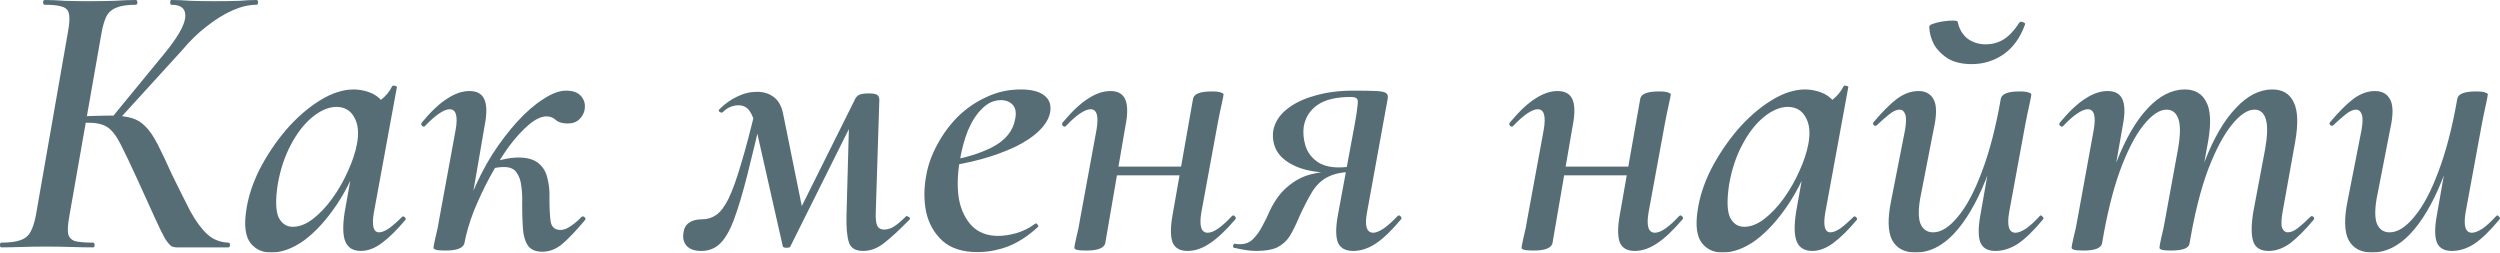 <?xml version="1.0" encoding="UTF-8"?> <svg xmlns="http://www.w3.org/2000/svg" viewBox="0 0 404.243 40.832" fill="none"><g filter="url(#filter0_b_189_21)"><path d="M28.608 40C28.267 40 27.968 39.936 27.712 39.808C27.456 39.637 27.115 39.232 26.688 38.592C26.304 37.909 25.771 36.821 25.088 35.328C24.405 33.792 23.445 31.68 22.208 28.992C21.056 26.475 20.139 24.555 19.456 23.232C18.773 21.909 18.069 21.013 17.344 20.544C16.619 20.075 15.573 19.84 14.208 19.84C13.867 19.84 13.483 19.861 13.056 19.904C12.672 19.947 12.245 19.989 11.776 20.032V18.88C14.379 18.752 16.384 18.688 17.792 18.688C19.2 18.688 20.352 18.816 21.248 19.072C22.144 19.328 22.912 19.797 23.552 20.48C24.192 21.12 24.832 22.059 25.472 23.296C26.112 24.533 26.88 26.155 27.776 28.16C28.928 30.507 29.931 32.512 30.784 34.176C31.68 35.797 32.597 37.035 33.536 37.888C34.475 38.741 35.605 39.189 36.928 39.232C37.099 39.232 37.184 39.36 37.184 39.616C37.184 39.872 37.099 40 36.928 40H28.608ZM0.192 40C0.064 40 0 39.872 0 39.616C0 39.36 0.064 39.232 0.192 39.232C1.515 39.232 2.539 39.104 3.264 38.848C4.032 38.592 4.587 38.144 4.928 37.504C5.312 36.821 5.611 35.883 5.824 34.688L11.008 5.056C11.349 3.179 11.285 2.005 10.816 1.536C10.389 1.024 9.195 0.768 7.232 0.768C7.061 0.768 6.976 0.64 6.976 0.384C6.976 0.128 7.061 0 7.232 0C8.171 0 9.237 0.043 10.432 0.128C11.627 0.171 12.885 0.192 14.208 0.192C15.787 0.192 17.216 0.171 18.496 0.128C19.819 0.043 20.971 0 21.952 0C22.123 0 22.208 0.128 22.208 0.384C22.208 0.64 22.123 0.768 21.952 0.768C20.629 0.768 19.605 0.917 18.88 1.216C18.155 1.472 17.6 1.941 17.216 2.624C16.875 3.307 16.597 4.267 16.384 5.504L11.2 35.008C10.987 36.203 10.923 37.12 11.008 37.76C11.136 38.357 11.499 38.763 12.096 38.976C12.736 39.147 13.717 39.232 15.04 39.232C15.211 39.232 15.296 39.36 15.296 39.616C15.296 39.872 15.211 40 15.04 40C13.973 40 12.8 39.979 11.52 39.936C10.24 39.893 8.875 39.872 7.424 39.872C6.059 39.872 4.736 39.893 3.456 39.936C2.219 39.979 1.131 40 0.192 40ZM18.88 19.712L17.984 19.136L26.496 8.768C28.672 6.123 29.824 4.139 29.952 2.816C30.08 1.451 29.333 0.768 27.712 0.768C27.584 0.768 27.52 0.64 27.52 0.384C27.52 0.128 27.584 0 27.712 0C28.693 0 29.717 0.043 30.784 0.128C31.893 0.171 33.195 0.192 34.688 0.192C36.395 0.192 37.739 0.171 38.72 0.128C39.744 0.043 40.661 0 41.472 0C41.643 0 41.728 0.128 41.728 0.384C41.728 0.64 41.643 0.768 41.472 0.768C40.277 0.768 38.997 1.067 37.632 1.664C36.267 2.261 34.88 3.115 33.472 4.224C32.064 5.291 30.72 6.592 29.44 8.128L18.88 19.712Z" fill="#566D76"></path><path d="M43.827 40.832C42.419 40.832 41.31 40.32 40.499 39.296C39.688 38.229 39.454 36.523 39.795 34.176C40.094 31.957 40.819 29.696 41.971 27.392C43.166 25.088 44.595 22.955 46.259 20.992C47.966 19.029 49.779 17.451 51.699 16.256C53.619 15.061 55.454 14.464 57.203 14.464C58.014 14.464 58.846 14.613 59.699 14.912C60.552 15.211 61.278 15.723 61.875 16.448C62.515 17.131 62.878 18.027 62.963 19.136L59.507 17.152C60.147 17.067 60.851 16.725 61.619 16.128C62.387 15.531 62.984 14.805 63.411 13.952C63.496 13.824 63.646 13.803 63.859 13.888C64.115 13.931 64.222 13.995 64.179 14.08L60.467 34.304C60.083 36.48 60.36 37.568 61.299 37.568C61.726 37.568 62.259 37.355 62.899 36.928C63.539 36.459 64.243 35.84 65.011 35.072C65.139 34.944 65.288 34.965 65.459 35.136C65.63 35.307 65.651 35.456 65.523 35.584C64.2 37.163 62.942 38.4 61.747 39.296C60.595 40.149 59.464 40.576 58.355 40.576C57.118 40.576 56.286 40.085 55.859 39.104C55.432 38.123 55.39 36.523 55.731 34.304L57.331 25.344L58.611 24.256C57.502 27.669 56.115 30.613 54.451 33.088C52.787 35.563 51.038 37.483 49.203 38.848C47.368 40.171 45.576 40.832 43.827 40.832ZM47.347 36.672C48.414 36.672 49.502 36.245 50.611 35.392C51.72 34.539 52.766 33.429 53.747 32.064C54.728 30.699 55.56 29.248 56.243 27.712C56.968 26.133 57.459 24.661 57.715 23.296C58.056 21.461 57.907 20.011 57.267 18.944C56.67 17.835 55.688 17.28 54.323 17.28C53.043 17.323 51.742 17.899 50.419 19.008C49.139 20.075 48.008 21.547 47.027 23.424C46.046 25.259 45.342 27.371 44.915 29.76C44.531 32.277 44.574 34.069 45.043 35.136C45.555 36.16 46.323 36.672 47.347 36.672Z" fill="#566D76"></path><path d="M75.085 39.36L73.997 39.232C74.466 36.672 75.192 34.176 76.173 31.744C77.154 29.312 78.285 27.072 79.565 25.024C80.888 22.976 82.253 21.184 83.661 19.648C85.112 18.069 86.52 16.853 87.885 16C89.25 15.104 90.466 14.656 91.533 14.656C92.642 14.656 93.453 14.955 93.965 15.552C94.477 16.149 94.669 16.853 94.541 17.664C94.456 18.261 94.178 18.795 93.709 19.264C93.24 19.733 92.6 19.968 91.789 19.968C90.936 19.968 90.296 19.776 89.869 19.392C89.442 19.008 88.952 18.816 88.397 18.816C87.544 18.816 86.584 19.264 85.517 20.16C84.45 21.056 83.362 22.251 82.253 23.744C81.186 25.237 80.162 26.88 79.181 28.672C78.242 30.421 77.389 32.235 76.621 34.112C75.896 35.989 75.384 37.739 75.085 39.36ZM72.013 40.512C71.245 40.512 70.733 40.469 70.477 40.384C70.221 40.299 70.093 40.192 70.093 40.064C70.093 39.893 70.2 39.339 70.413 38.4C70.669 37.419 70.882 36.373 71.053 35.264L73.677 20.992C74.061 18.773 73.741 17.664 72.717 17.664C72.248 17.664 71.672 17.899 70.989 18.368C70.349 18.795 69.602 19.456 68.749 20.352C68.621 20.523 68.45 20.523 68.237 20.352C68.066 20.139 68.066 19.947 68.237 19.776C69.73 17.984 71.096 16.704 72.333 15.936C73.57 15.125 74.765 14.72 75.917 14.72C77.154 14.72 77.965 15.189 78.349 16.128C78.733 17.067 78.733 18.496 78.349 20.416L75.085 39.36C74.872 40.128 73.848 40.512 72.013 40.512ZM87.693 40.704C86.626 40.704 85.858 40.384 85.389 39.744C84.92 39.061 84.642 38.144 84.557 36.992C84.472 35.84 84.429 34.539 84.429 33.088C84.472 32.021 84.429 31.04 84.301 30.144C84.216 29.248 83.96 28.501 83.533 27.904C83.149 27.307 82.466 27.008 81.485 27.008C80.888 27.008 80.248 27.093 79.565 27.264L79.373 26.432C80.098 26.091 80.845 25.856 81.613 25.728C82.381 25.557 83.106 25.472 83.789 25.472C85.282 25.472 86.392 25.792 87.117 26.432C87.842 27.029 88.312 27.84 88.525 28.864C88.781 29.845 88.888 30.891 88.845 32C88.845 33.621 88.909 34.901 89.037 35.84C89.208 36.736 89.741 37.184 90.637 37.184C91.149 37.184 91.704 36.971 92.301 36.544C92.941 36.117 93.517 35.627 94.029 35.072C94.2 34.944 94.37 34.965 94.541 35.136C94.712 35.307 94.712 35.477 94.541 35.648C93.218 37.227 92.045 38.464 91.021 39.36C89.997 40.256 88.888 40.704 87.693 40.704Z" fill="#566D76"></path><path d="M139.562 40.576C138.325 40.576 137.557 40.107 137.258 39.168C136.959 38.229 136.831 36.8 136.874 34.88L137.322 18.624L139.498 16.384L127.786 39.872C127.743 40 127.53 40.064 127.146 40.064C126.805 40.064 126.613 39.979 126.57 39.808L122.218 20.544C121.962 19.392 121.621 18.517 121.194 17.92C120.767 17.323 120.17 17.024 119.402 17.024C118.975 17.024 118.549 17.109 118.122 17.28C117.695 17.451 117.29 17.728 116.906 18.112C116.778 18.24 116.607 18.24 116.394 18.112C116.181 17.984 116.159 17.835 116.33 17.664C117.226 16.768 118.186 16.085 119.21 15.616C120.234 15.104 121.301 14.848 122.41 14.848C123.477 14.848 124.373 15.125 125.098 15.68C125.866 16.235 126.378 17.152 126.634 18.432L129.898 34.56L127.594 37.44L138.154 16.256C138.325 15.829 138.559 15.531 138.858 15.36C139.199 15.189 139.733 15.104 140.458 15.104C141.183 15.104 141.653 15.189 141.866 15.36C142.079 15.531 142.186 15.787 142.186 16.128L141.61 34.304C141.567 35.371 141.653 36.117 141.866 36.544C142.079 36.928 142.442 37.12 142.954 37.12C143.466 37.12 143.978 36.971 144.49 36.672C145.045 36.331 145.727 35.755 146.538 34.944C146.581 34.901 146.709 34.944 146.922 35.072C147.178 35.2 147.221 35.349 147.05 35.52C145.429 37.184 144.063 38.443 142.954 39.296C141.887 40.149 140.757 40.576 139.562 40.576ZM113.386 40.576C112.319 40.576 111.53 40.299 111.018 39.744C110.549 39.189 110.378 38.507 110.506 37.696C110.591 36.928 110.89 36.373 111.402 36.032C111.914 35.648 112.639 35.456 113.578 35.456C114.389 35.456 115.135 35.221 115.818 34.752C116.501 34.283 117.162 33.408 117.802 32.128C118.442 30.805 119.125 28.907 119.85 26.432C120.618 23.915 121.471 20.651 122.41 16.64L123.562 16.896C122.538 21.376 121.642 25.131 120.874 28.16C120.106 31.189 119.381 33.621 118.698 35.456C118.015 37.291 117.247 38.613 116.394 39.424C115.583 40.192 114.581 40.576 113.386 40.576Z" fill="#566D76"></path><path d="M158.066 40.768C155.677 40.768 153.799 40.171 152.434 38.976C151.069 37.739 150.173 36.16 149.746 34.24C149.362 32.32 149.383 30.293 149.81 28.16C150.109 26.539 150.706 24.917 151.602 23.296C152.498 21.632 153.607 20.139 154.93 18.816C156.295 17.493 157.831 16.448 159.538 15.68C161.245 14.869 163.079 14.464 165.042 14.464C166.706 14.464 167.943 14.763 168.754 15.36C169.607 15.957 169.97 16.811 169.842 17.92C169.714 18.987 169.138 20.032 168.114 21.056C167.133 22.037 165.81 22.933 164.146 23.744C162.525 24.512 160.711 25.173 158.706 25.728C156.701 26.283 154.631 26.688 152.498 26.944L152.626 26.112C155.741 25.643 158.343 24.875 160.434 23.808C162.567 22.699 163.805 21.184 164.146 19.264C164.359 18.24 164.231 17.472 163.762 16.96C163.293 16.448 162.653 16.192 161.842 16.192C160.733 16.192 159.73 16.64 158.834 17.536C157.938 18.389 157.17 19.563 156.53 21.056C155.933 22.549 155.485 24.213 155.186 26.048C154.802 28.309 154.759 30.357 155.058 32.192C155.399 33.984 156.103 35.435 157.17 36.544C158.237 37.611 159.645 38.144 161.394 38.144C162.29 38.144 163.271 37.995 164.338 37.696C165.405 37.397 166.429 36.885 167.41 36.16C167.495 36.075 167.602 36.117 167.73 36.288C167.901 36.459 167.943 36.587 167.858 36.672C166.237 38.165 164.594 39.232 162.93 39.872C161.266 40.469 159.645 40.768 158.066 40.768Z" fill="#566D76"></path><path d="M175.638 40.512C174.87 40.512 174.358 40.469 174.102 40.384C173.846 40.299 173.718 40.192 173.718 40.064C173.718 39.893 173.825 39.339 174.038 38.4C174.294 37.419 174.507 36.373 174.678 35.264L177.302 20.992C177.686 18.773 177.366 17.664 176.342 17.664C175.873 17.664 175.297 17.899 174.614 18.368C173.974 18.795 173.227 19.456 172.374 20.352C172.246 20.523 172.075 20.523 171.862 20.352C171.691 20.139 171.691 19.947 171.862 19.776C173.355 17.984 174.721 16.704 175.958 15.936C177.195 15.125 178.39 14.72 179.542 14.72C180.779 14.72 181.59 15.189 181.974 16.128C182.358 17.067 182.358 18.496 181.974 20.416L178.71 39.36C178.497 40.128 177.473 40.512 175.638 40.512ZM178.262 28.352L178.454 26.944H193.75L193.558 28.352H178.262ZM192.022 40.576C190.785 40.576 189.974 40.107 189.59 39.168C189.249 38.187 189.249 36.736 189.59 34.816L192.918 15.936C193.089 15.168 194.091 14.784 195.926 14.784C196.694 14.784 197.206 14.848 197.462 14.976C197.718 15.061 197.846 15.147 197.846 15.232C197.846 15.403 197.739 15.957 197.526 16.896C197.313 17.835 197.099 18.88 196.886 20.032L194.262 34.304C193.878 36.523 194.219 37.632 195.286 37.632C196.225 37.632 197.526 36.736 199.19 34.944C199.361 34.773 199.531 34.795 199.702 35.008C199.873 35.179 199.873 35.349 199.702 35.52C198.209 37.269 196.843 38.549 195.606 39.36C194.411 40.171 193.217 40.576 192.022 40.576Z" fill="#566D76"></path><path d="M203.13 40.576C202.661 40.576 202.127 40.533 201.53 40.448C200.933 40.363 200.271 40.235 199.546 40.064C199.375 40.021 199.333 39.893 199.418 39.68C199.461 39.424 199.567 39.339 199.738 39.424C199.909 39.467 200.165 39.488 200.506 39.488C201.359 39.488 202.063 39.211 202.618 38.656C203.215 38.059 203.727 37.333 204.154 36.48C204.623 35.627 205.029 34.795 205.37 33.984C206.181 32.32 207.141 31.04 208.25 30.144C209.359 29.205 210.554 28.565 211.834 28.224C213.114 27.883 214.415 27.712 215.738 27.712L216.058 27.968C213.455 27.968 211.365 27.648 209.786 27.008C208.25 26.368 207.162 25.536 206.522 24.512C205.925 23.488 205.711 22.357 205.882 21.12C206.138 19.797 206.842 18.667 207.994 17.728C209.189 16.747 210.703 16 212.538 15.488C214.415 14.933 216.506 14.656 218.81 14.656C220.517 14.656 221.775 14.677 222.586 14.72C223.439 14.763 223.973 14.891 224.186 15.104C224.399 15.275 224.463 15.573 224.378 16L221.05 34.304C220.623 36.523 220.965 37.632 222.074 37.632C222.458 37.632 222.991 37.419 223.674 36.992C224.357 36.523 225.125 35.84 225.978 34.944C226.149 34.773 226.319 34.795 226.49 35.008C226.661 35.179 226.661 35.349 226.49 35.52C224.997 37.312 223.631 38.613 222.394 39.424C221.199 40.192 220.005 40.576 218.81 40.576C217.53 40.576 216.698 40.107 216.314 39.168C215.973 38.229 215.973 36.8 216.314 34.88L219.066 20.032C219.322 18.624 219.471 17.621 219.514 17.024C219.599 16.427 219.557 16.064 219.386 15.936C219.215 15.765 218.895 15.68 218.426 15.68C216.079 15.68 214.287 16.107 213.05 16.96C211.813 17.813 211.066 18.987 210.81 20.48C210.682 21.461 210.767 22.464 211.066 23.488C211.365 24.512 211.962 25.365 212.858 26.048C213.754 26.731 214.97 27.072 216.506 27.072C217.487 27.072 218.49 26.944 219.514 26.688L219.13 27.776C217.253 27.776 215.781 28.053 214.714 28.608C213.69 29.12 212.837 29.931 212.154 31.04C211.514 32.107 210.831 33.429 210.106 35.008C209.594 36.245 209.082 37.291 208.57 38.144C208.058 38.955 207.375 39.573 206.522 40C205.711 40.384 204.581 40.576 203.13 40.576Z" fill="#566D76"></path><path d="M247.951 40.512C247.183 40.512 246.671 40.469 246.415 40.384C246.159 40.299 246.031 40.192 246.031 40.064C246.031 39.893 246.137 39.339 246.351 38.4C246.607 37.419 246.82 36.373 246.991 35.264L249.615 20.992C249.998 18.773 249.679 17.664 248.655 17.664C248.185 17.664 247.609 17.899 246.927 18.368C246.287 18.795 245.54 19.456 244.686 20.352C244.558 20.523 244.388 20.523 244.174 20.352C244.004 20.139 244.004 19.947 244.174 19.776C245.668 17.984 247.033 16.704 248.271 15.936C249.508 15.125 250.703 14.72 251.856 14.72C253.093 14.72 253.903 15.189 254.285 16.128C254.67 17.067 254.67 18.496 254.285 20.416L251.023 39.36C250.808 40.128 249.785 40.512 247.951 40.512ZM250.576 28.352L250.766 26.944H266.063L265.87 28.352H250.576ZM264.335 40.576C263.098 40.576 262.285 40.107 261.903 39.168C261.56 38.187 261.56 36.736 261.903 34.816L265.23 15.936C265.4 15.168 266.403 14.784 268.238 14.784C269.008 14.784 269.518 14.848 269.775 14.976C270.03 15.061 270.158 15.147 270.158 15.232C270.158 15.403 270.053 15.957 269.838 16.896C269.625 17.835 269.413 18.88 269.198 20.032L266.575 34.304C266.19 36.523 266.533 37.632 267.598 37.632C268.538 37.632 269.838 36.736 271.503 34.944C271.673 34.773 271.843 34.795 272.015 35.008C272.185 35.179 272.185 35.349 272.015 35.52C270.52 37.269 269.155 38.549 267.918 39.36C266.723 40.171 265.53 40.576 264.335 40.576Z" fill="#566D76"></path><path d="M278.515 40.832C277.108 40.832 275.998 40.32 275.188 39.296C274.375 38.229 274.14 36.523 274.483 34.176C274.78 31.957 275.508 29.696 276.658 27.392C277.853 25.088 279.283 22.955 280.947 20.992C282.652 19.029 284.467 17.451 286.387 16.256C288.307 15.061 290.142 14.464 291.89 14.464C292.702 14.464 293.532 14.613 294.387 14.912C295.24 15.211 295.965 15.723 296.562 16.448C297.202 17.131 297.565 18.027 297.65 19.136L294.195 17.152C294.835 17.067 295.537 16.725 296.307 16.128C297.075 15.531 297.672 14.805 298.1 13.952C298.185 13.824 298.332 13.803 298.547 13.888C298.802 13.931 298.91 13.995 298.867 14.08L295.155 34.304C294.77 36.48 295.047 37.568 295.987 37.568C296.412 37.568 296.947 37.355 297.587 36.928C298.227 36.459 298.93 35.84 299.7 35.072C299.827 34.944 299.975 34.965 300.147 35.136C300.317 35.307 300.34 35.456 300.21 35.584C298.887 37.163 297.63 38.4 296.435 39.296C295.282 40.149 294.152 40.576 293.042 40.576C291.805 40.576 290.972 40.085 290.547 39.104C290.12 38.123 290.077 36.523 290.417 34.304L292.017 25.344L293.297 24.256C292.19 27.669 290.802 30.613 289.137 33.088C287.475 35.563 285.725 37.483 283.89 38.848C282.055 40.171 280.265 40.832 278.515 40.832ZM282.035 36.672C283.1 36.672 284.19 36.245 285.297 35.392C286.407 34.539 287.452 33.429 288.435 32.064C289.415 30.699 290.247 29.248 290.93 27.712C291.655 26.133 292.147 24.661 292.402 23.296C292.745 21.461 292.595 20.011 291.955 18.944C291.357 17.835 290.375 17.28 289.01 17.28C287.73 17.323 286.43 17.899 285.107 19.008C283.827 20.075 282.695 21.547 281.715 23.424C280.732 25.259 280.03 27.371 279.603 29.76C279.218 32.277 279.26 34.069 279.73 35.136C280.243 36.16 281.01 36.672 282.035 36.672Z" fill="#566D76"></path><path d="M309.772 40.832C307.937 40.832 306.657 40.149 305.932 38.784C305.25 37.419 305.207 35.285 305.805 32.384L308.045 20.992C308.257 19.712 308.257 18.859 308.045 18.432C307.875 17.963 307.575 17.728 307.15 17.728C306.68 17.728 306.147 17.963 305.55 18.432C304.952 18.901 304.27 19.499 303.5 20.224C303.33 20.395 303.16 20.395 302.99 20.224C302.817 20.053 302.817 19.883 302.99 19.712C304.355 18.091 305.592 16.853 306.7 16C307.852 15.147 309.027 14.72 310.219 14.72C311.414 14.72 312.247 15.211 312.717 16.192C313.187 17.131 313.164 18.731 312.652 20.992L310.669 31.168C310.199 33.344 310.134 34.965 310.477 36.032C310.859 37.056 311.564 37.568 312.589 37.568C313.869 37.568 315.192 36.736 316.557 35.072C317.964 33.408 319.267 30.976 320.459 27.776C321.697 24.533 322.722 20.587 323.532 15.936L324.557 16C323.704 21.035 322.529 25.429 321.037 29.184C319.544 32.896 317.837 35.776 315.917 37.824C313.997 39.829 311.949 40.832 309.772 40.832ZM322.637 40.576C321.399 40.576 320.589 40.107 320.204 39.168C319.864 38.229 319.864 36.8 320.204 34.88L323.532 15.936C323.704 15.168 324.707 14.784 326.542 14.784C327.309 14.784 327.822 14.848 328.077 14.976C328.332 15.061 328.462 15.147 328.462 15.232C328.462 15.403 328.354 15.979 328.142 16.96C327.927 17.899 327.714 18.923 327.502 20.032L324.877 34.304C324.492 36.523 324.834 37.632 325.902 37.632C326.327 37.632 326.882 37.419 327.564 36.992C328.247 36.523 328.994 35.84 329.804 34.944C329.932 34.773 330.082 34.795 330.252 35.008C330.467 35.179 330.487 35.349 330.317 35.52C328.824 37.312 327.479 38.613 326.284 39.424C325.089 40.192 323.874 40.576 322.637 40.576ZM318.797 10.368C317.347 10.368 316.109 10.091 315.084 9.536C314.104 8.939 313.334 8.192 312.779 7.296C312.269 6.357 311.992 5.376 311.949 4.352C311.949 4.139 312.162 3.968 312.589 3.84C313.057 3.669 313.592 3.541 314.189 3.456C314.787 3.371 315.319 3.328 315.789 3.328C316.257 3.328 316.514 3.392 316.557 3.52C316.769 4.629 317.282 5.525 318.092 6.208C318.947 6.848 319.949 7.168 321.099 7.168C322.167 7.168 323.149 6.891 324.044 6.336C324.942 5.739 325.752 4.864 326.477 3.712C326.604 3.499 326.817 3.456 327.117 3.584C327.414 3.712 327.522 3.84 327.437 3.968C326.669 6.101 325.517 7.701 323.982 8.768C322.444 9.835 320.717 10.368 318.797 10.368Z" fill="#566D76"></path><path d="M366.841 40.576C365.518 40.576 364.686 40.064 364.344 39.04C364.004 38.016 364.004 36.437 364.344 34.304L366.263 24.128C366.648 21.952 366.691 20.352 366.391 19.328C366.093 18.261 365.473 17.728 364.536 17.728C363.426 17.728 362.211 18.539 360.889 20.16C359.566 21.781 358.286 24.192 357.049 27.392C355.854 30.592 354.851 34.581 354.041 39.36L353.081 39.296C353.934 34.133 355.086 29.696 356.536 25.984C357.986 22.272 359.651 19.435 361.529 17.472C363.406 15.467 365.368 14.464 367.416 14.464C369.081 14.464 370.231 15.147 370.871 16.512C371.556 17.835 371.641 19.968 371.128 22.912L369.081 34.304C368.866 35.541 368.846 36.395 369.016 36.864C369.228 37.333 369.528 37.568 369.911 37.568C370.423 37.568 370.978 37.333 371.576 36.864C372.173 36.395 372.836 35.797 373.561 35.072C373.731 34.901 373.901 34.901 374.071 35.072C374.243 35.243 374.243 35.413 374.071 35.584C372.748 37.163 371.511 38.4 370.361 39.296C369.208 40.149 368.033 40.576 366.841 40.576ZM336.889 40.512C336.119 40.512 335.609 40.469 335.352 40.384C335.097 40.299 334.969 40.192 334.969 40.064C334.969 39.893 335.074 39.339 335.289 38.4C335.544 37.461 335.757 36.459 335.929 35.392L338.551 20.992C338.936 18.773 338.616 17.664 337.591 17.664C337.121 17.664 336.547 17.899 335.864 18.368C335.224 18.795 334.477 19.456 333.624 20.352C333.497 20.523 333.327 20.523 333.112 20.352C332.942 20.139 332.942 19.947 333.112 19.776C334.607 17.984 335.972 16.704 337.209 15.936C338.446 15.125 339.639 14.72 340.791 14.72C342.029 14.72 342.839 15.189 343.224 16.128C343.609 17.067 343.609 18.496 343.224 20.416L339.896 39.36C339.726 40.128 338.721 40.512 336.889 40.512ZM351.031 40.512C350.306 40.512 349.816 40.469 349.559 40.384C349.304 40.299 349.176 40.192 349.176 40.064C349.176 39.893 349.284 39.317 349.496 38.336C349.751 37.355 349.966 36.331 350.136 35.264L352.184 24.064C352.569 21.845 352.589 20.245 352.249 19.264C351.906 18.24 351.266 17.728 350.329 17.728C349.176 17.728 347.916 18.581 346.551 20.288C345.229 21.952 343.971 24.405 342.776 27.648C341.624 30.848 340.664 34.752 339.896 39.36L338.871 39.296C339.681 34.219 340.814 29.824 342.264 26.112C343.714 22.4 345.379 19.541 347.256 17.536C349.176 15.488 351.181 14.464 353.271 14.464C354.894 14.464 356.046 15.125 356.729 16.448C357.454 17.771 357.561 19.904 357.049 22.848L354.041 39.36C353.954 40.128 352.951 40.512 351.031 40.512Z" fill="#566D76"></path><path d="M383.586 40.832C381.751 40.832 380.471 40.149 379.746 38.784C379.063 37.419 379.021 35.285 379.618 32.384L381.858 20.992C382.071 19.712 382.071 18.859 381.858 18.432C381.686 17.963 381.388 17.728 380.961 17.728C380.491 17.728 379.958 17.963 379.361 18.432C378.763 18.901 378.081 19.499 377.313 20.224C377.143 20.395 376.971 20.395 376.801 20.224C376.631 20.053 376.631 19.883 376.801 19.712C378.166 18.091 379.403 16.853 380.513 16C381.666 15.147 382.838 14.72 384.033 14.72C385.228 14.72 386.061 15.211 386.528 16.192C386.998 17.131 386.978 18.731 386.466 20.992L384.481 31.168C384.011 33.344 383.948 34.965 384.288 36.032C384.673 37.056 385.378 37.568 386.401 37.568C387.681 37.568 389.003 36.736 390.368 35.072C391.778 33.408 393.078 30.976 394.273 27.776C395.51 24.533 396.535 20.587 397.345 15.936L398.368 16C397.515 21.035 396.343 25.429 394.848 29.184C393.355 32.896 391.648 35.776 389.728 37.824C387.808 39.829 385.761 40.832 383.586 40.832ZM396.448 40.576C395.21 40.576 394.4 40.107 394.018 39.168C393.675 38.229 393.675 36.8 394.018 34.88L397.345 15.936C397.515 15.168 398.518 14.784 400.353 14.784C401.12 14.784 401.633 14.848 401.888 14.976C402.145 15.061 402.273 15.147 402.273 15.232C402.273 15.403 402.165 15.979 401.953 16.96C401.74 17.899 401.525 18.923 401.313 20.032L398.688 34.304C398.305 36.523 398.645 37.632 399.713 37.632C400.14 37.632 400.695 37.419 401.378 36.992C402.06 36.523 402.805 35.84 403.618 34.944C403.745 34.773 403.895 34.795 404.065 35.008C404.278 35.179 404.3 35.349 404.128 35.52C402.635 37.312 401.293 38.613 400.098 39.424C398.903 40.192 397.685 40.576 396.448 40.576Z" fill="#566D76"></path></g><defs><filter id="filter0_b_189_21" x="-1.658" y="-1.658" width="407.56" height="44.148" filterUnits="userSpaceOnUse" color-interpolation-filters="sRGB"><feFlood flood-opacity="0" result="BackgroundImageFix"></feFlood><feGaussianBlur in="BackgroundImageFix" stdDeviation="0.829"></feGaussianBlur><feComposite in2="SourceAlpha" operator="in" result="effect1_backgroundBlur_189_21"></feComposite><feBlend mode="normal" in="SourceGraphic" in2="effect1_backgroundBlur_189_21" result="shape"></feBlend></filter></defs></svg> 